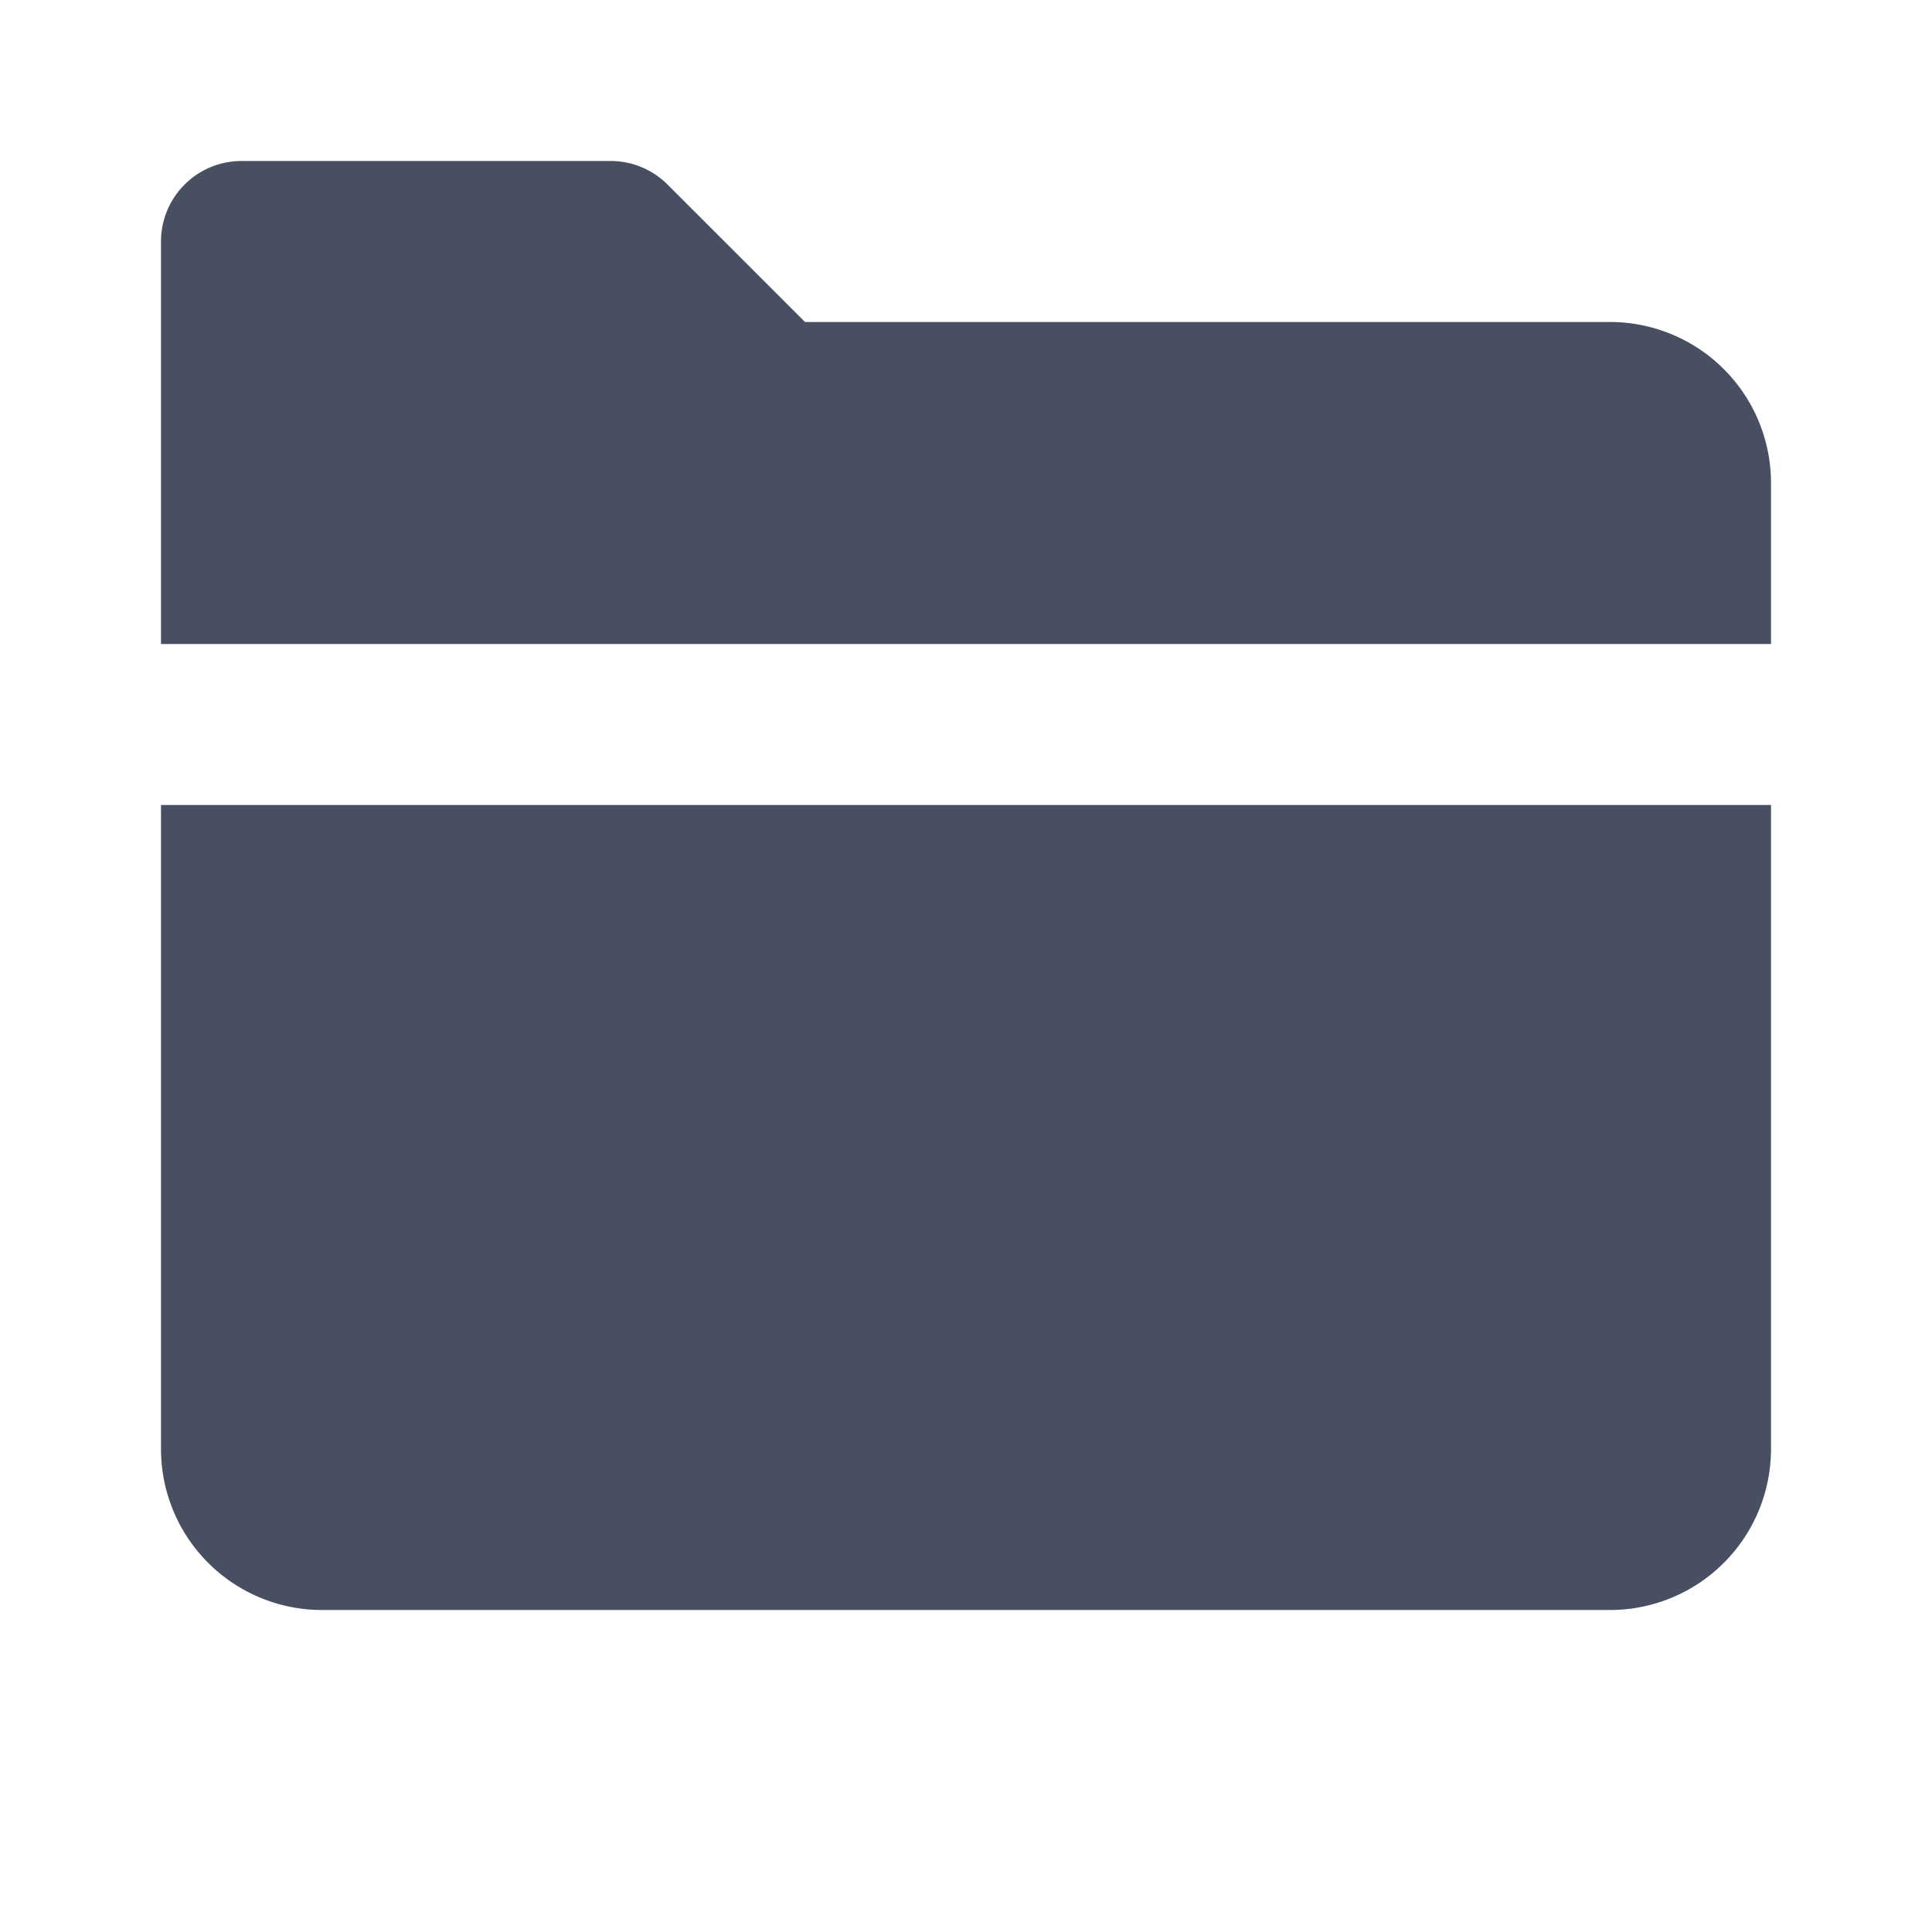 <svg xmlns="http://www.w3.org/2000/svg" width="12" height="12" viewBox="0 0 12 12">
  <title>
    TreeFolder
  </title>
  <g fill="none" fill-rule="evenodd">
    <rect width="12" height="12" fill="none" rx="2"/>
    <path fill="#474F61" d="M1 5h10v4a1 1 0 0 1-1 1H2a1 1 0 0 1-1-1V5zm.5-4h2.293a.5.5 0 0 1 .353.146L5 2h5a1 1 0 0 1 1 1v1H1V1.5a.5.5 0 0 1 .5-.5z"/>
  </g>
</svg>
